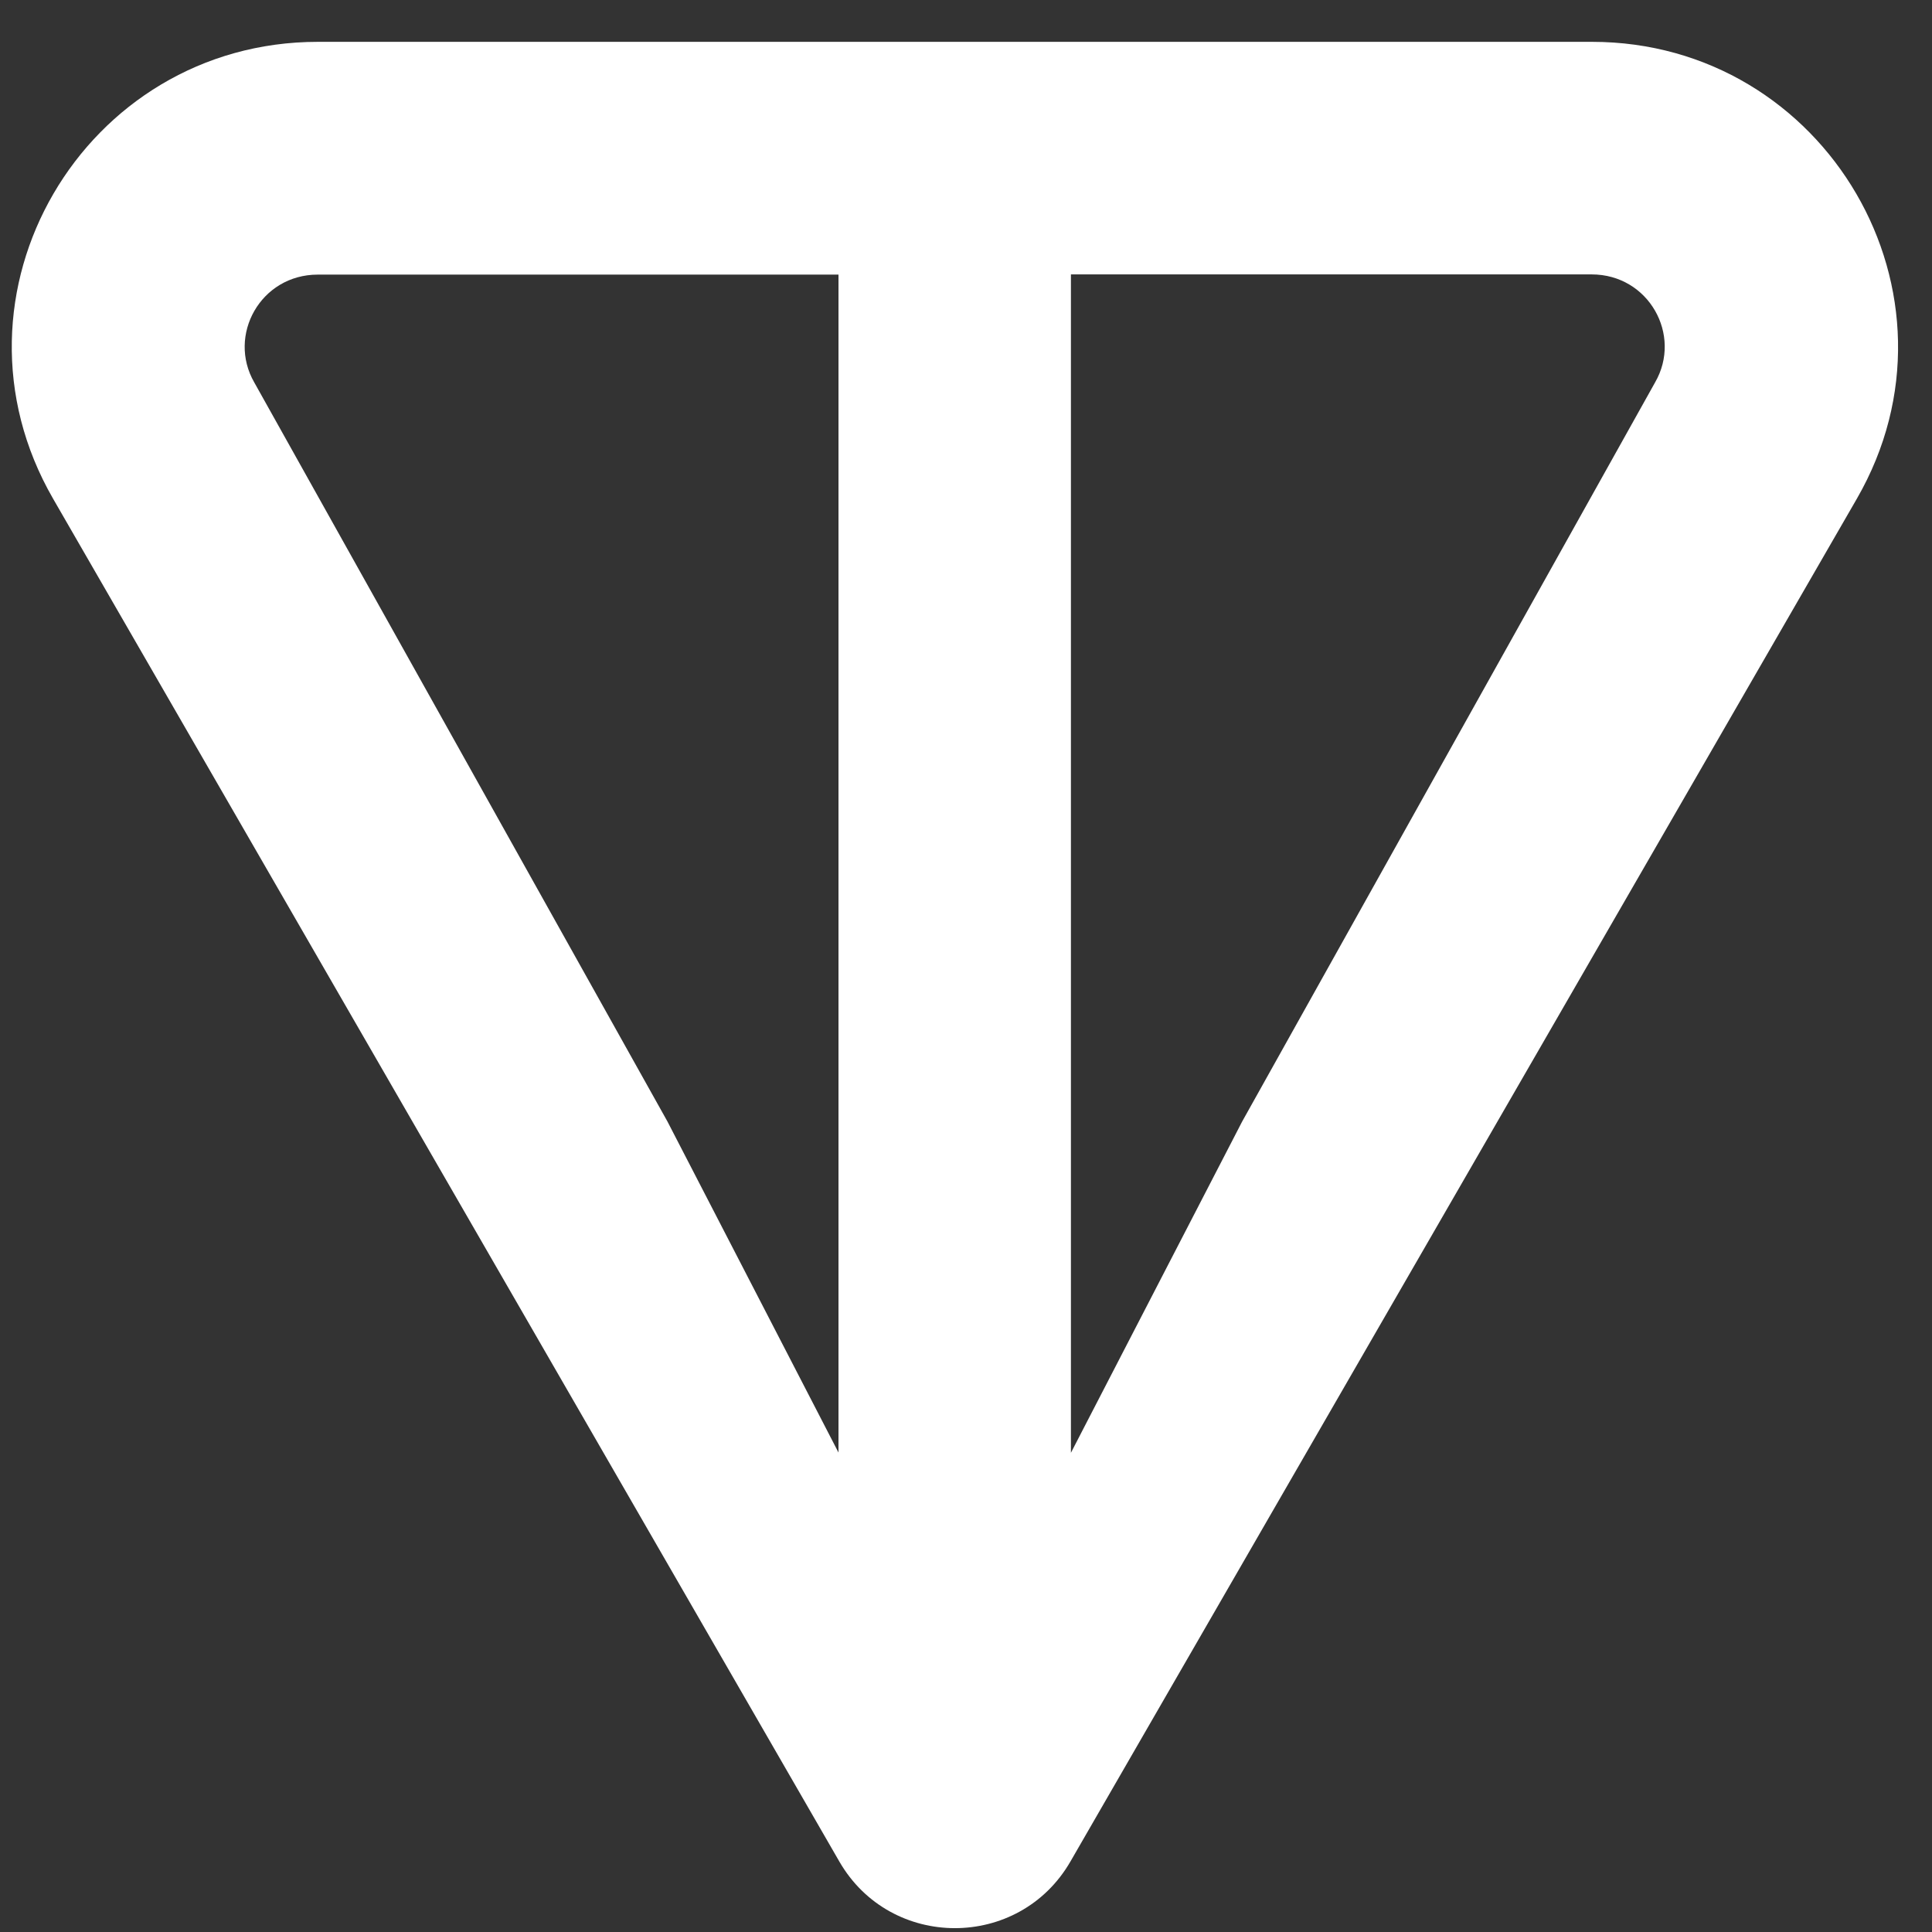 <svg width="29" height="29" viewBox="0 0 29 29" fill="none" xmlns="http://www.w3.org/2000/svg">
<rect x="0" y="0" width="29" height="29" fill="#333333" stroke="none"/>
<path d="M23.894 0.628H4.772C1.256 0.628 -0.972 4.42 0.797 7.486L12.598 27.941C13.368 29.276 15.298 29.276 16.068 27.941L27.872 7.486C29.638 4.425 27.41 0.628 23.896 0.628H23.894ZM12.588 21.807L10.018 16.833L3.817 5.741C3.408 5.031 3.913 4.122 4.77 4.122H12.586V21.809L12.588 21.807ZM24.844 5.739L18.645 16.835L16.075 21.807V4.119H23.891C24.748 4.119 25.253 5.029 24.844 5.739Z" fill="white"/>
</svg>
